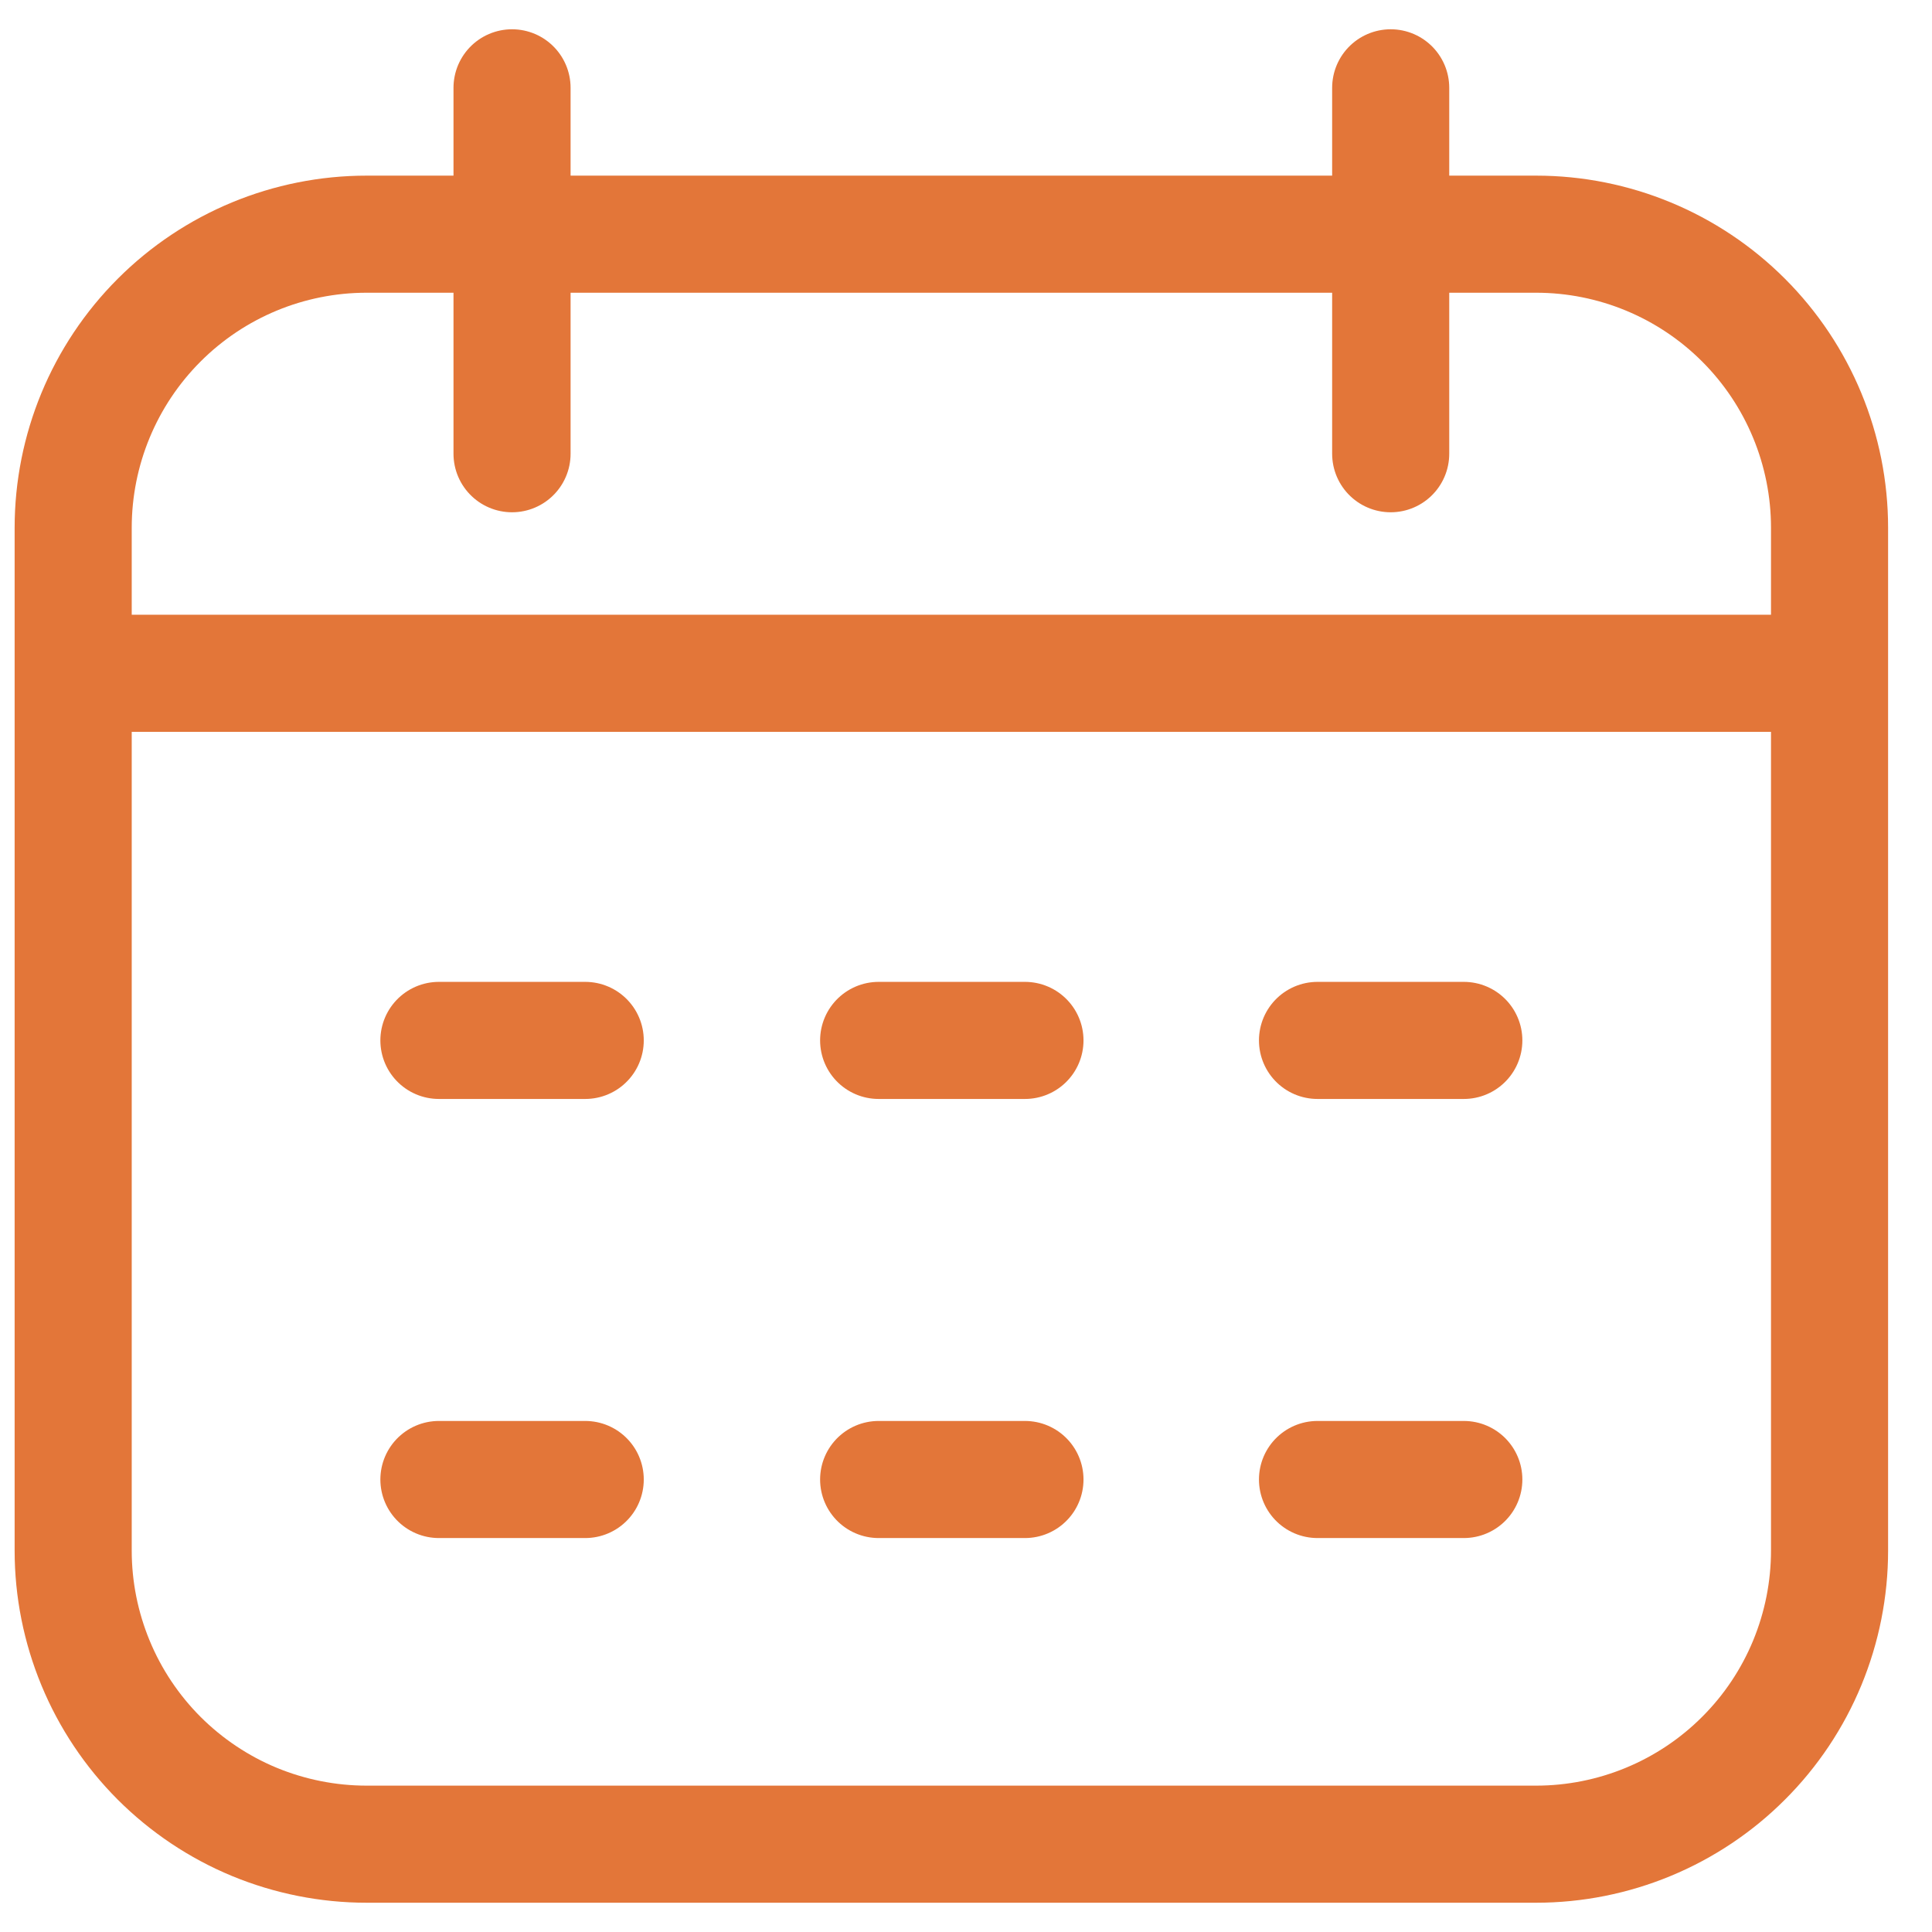 <svg width="33" height="33" viewBox="0 0 33 33" fill="none" xmlns="http://www.w3.org/2000/svg">
<path d="M17.507 25.271H15.008M9.996 25.271H7.497M25.003 25.271H22.504M17.507 17.771H15.008M9.996 17.771H7.497M25.003 17.771H22.504M31.25 11.5H1.25M8.746 7.75V1.5M23.754 7.75V1.5M26.238 31.5H6.262C5.604 31.5 4.952 31.37 4.344 31.119C3.736 30.867 3.184 30.497 2.718 30.032C2.253 29.566 1.883 29.013 1.632 28.405C1.38 27.796 1.25 27.144 1.25 26.486V9.015C1.25 7.685 1.778 6.409 2.718 5.469C3.658 4.528 4.933 4 6.262 4H26.238C27.567 4 28.842 4.528 29.782 5.469C30.722 6.409 31.25 7.685 31.25 9.015V26.485C31.25 27.144 31.12 27.796 30.869 28.404C30.617 29.013 30.248 29.566 29.782 30.031C29.317 30.497 28.764 30.866 28.156 31.118C27.548 31.37 26.896 31.5 26.238 31.5Z" stroke="#E37639" stroke-width="2" stroke-linecap="round" stroke-linejoin="round"/>
</svg>